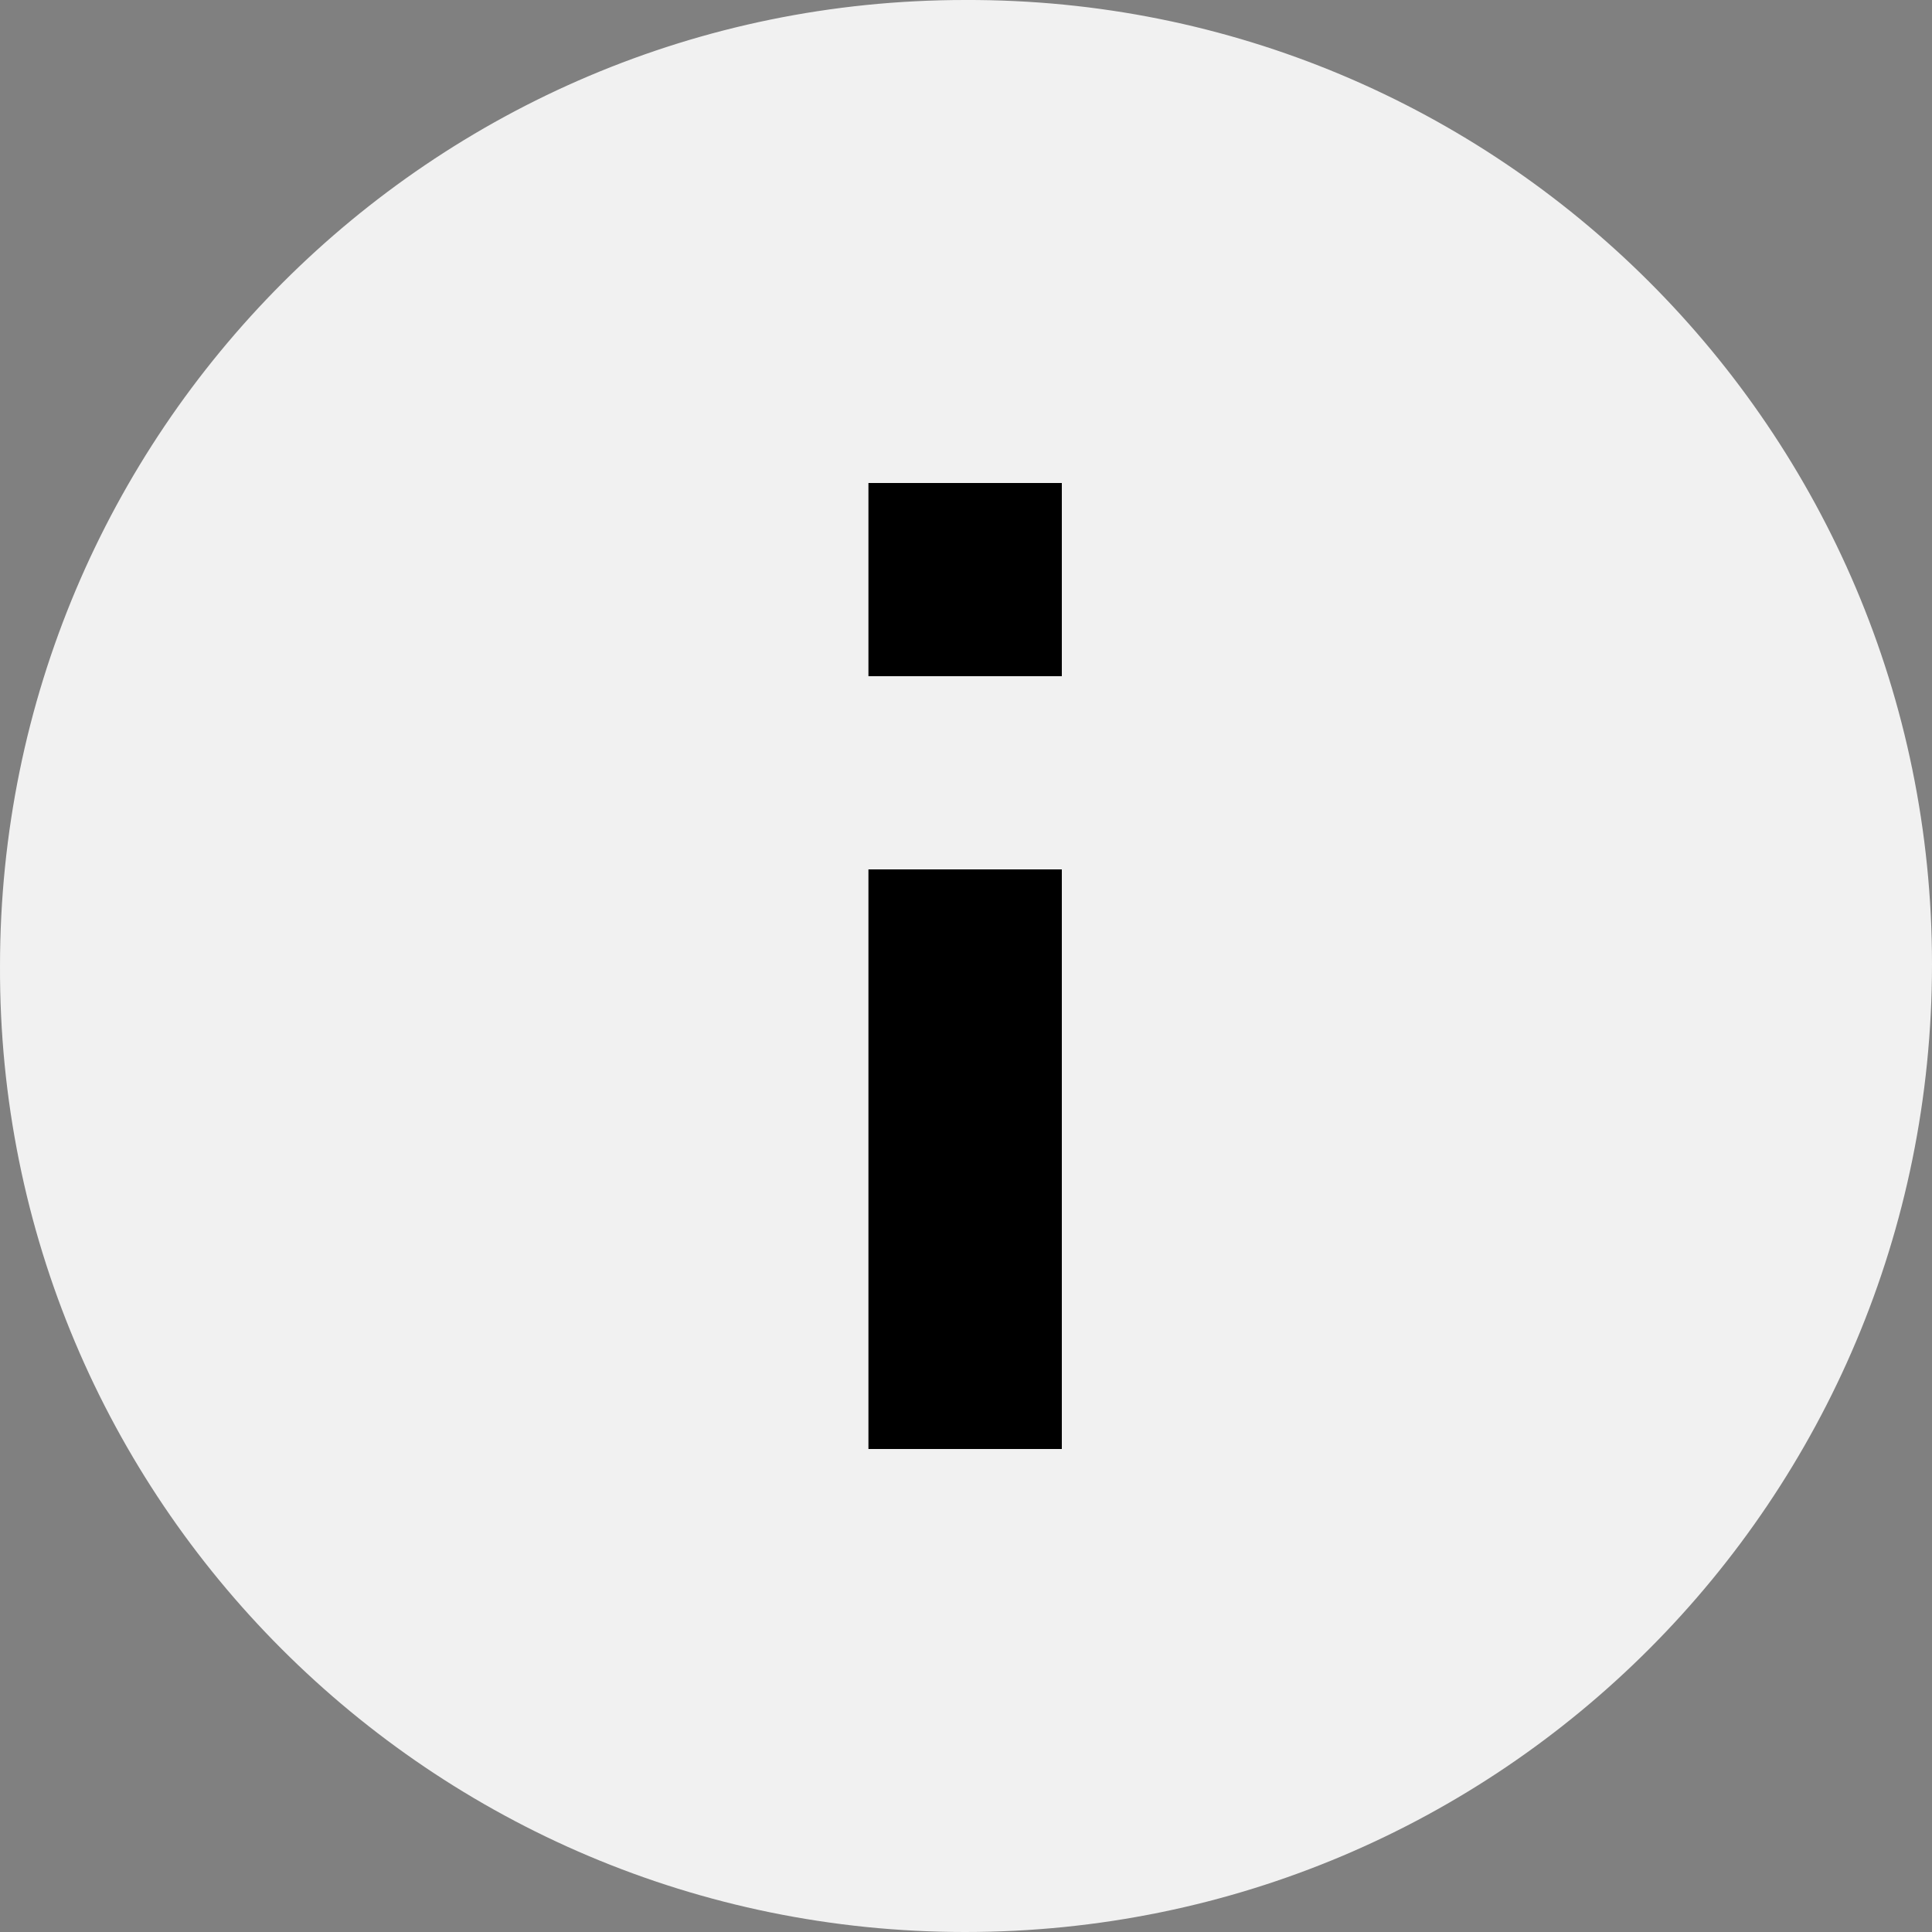 <svg width="10" height="10" viewBox="0 0 10 10" fill="none" xmlns="http://www.w3.org/2000/svg">
<rect x="0" y="0" width="10" height="10" fill="#808080" stroke="none"/>
<g clip-path="url(#clip0_1651_5366)">
<circle cx="5" cy="5" r="4" fill="black"/>
<path d="M5.496 3.5L4.495 3.5L4.495 2.5L5.496 2.5L5.496 3.5ZM5.496 7.5L4.495 7.5L4.495 4.5L5.496 4.5L5.496 7.5ZM4.995 10C7.768 10 10 7.76 10 4.99C10 2.23 7.758 -0.01 4.995 -4.3755e-07C2.232 -6.79078e-07 3.4057e-05 2.24 3.38157e-05 5C-0.01 7.76 2.232 10 4.995 10Z" fill="#F1F1F1"/>
</g>
<defs>
<clipPath id="clip0_1651_5366">
<rect width="10" height="10" fill="white"/>
</clipPath>
</defs>
</svg>

